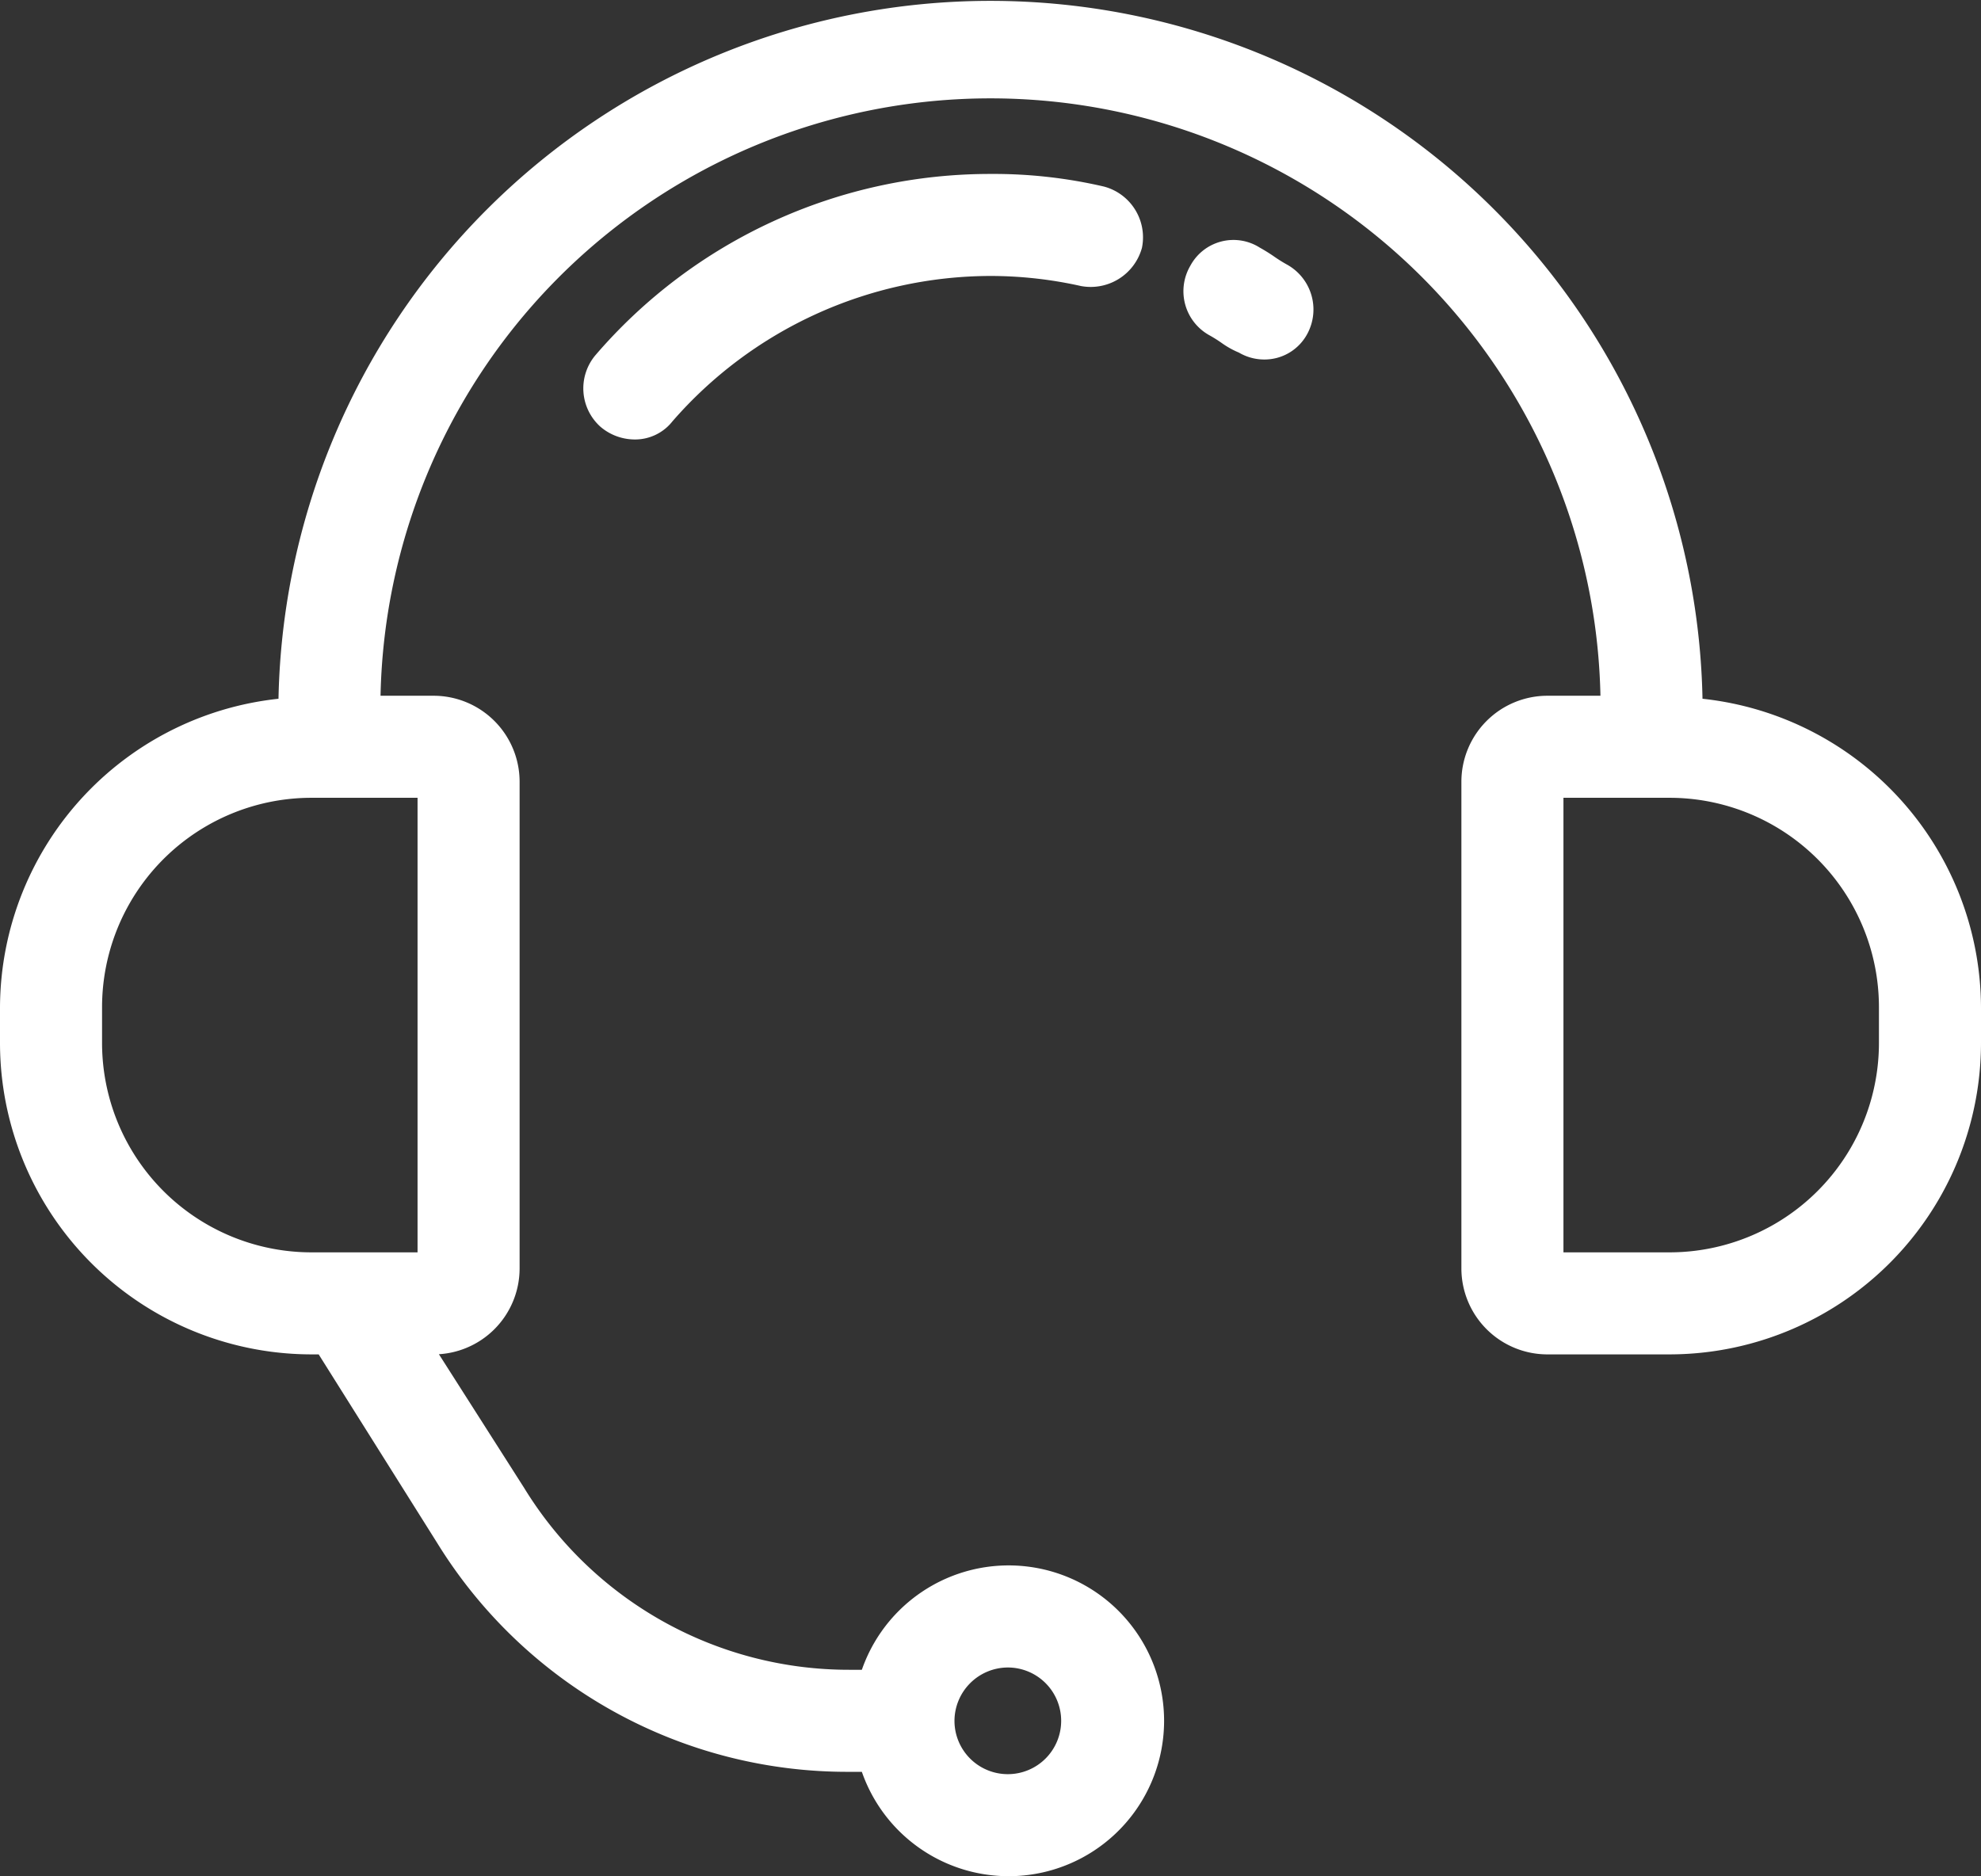 <svg xmlns="http://www.w3.org/2000/svg" viewBox="0 0 91.5 86.679"><rect x="0" y="0" width="91.5" height="86.679" fill="#333333" stroke="none"/><defs><style>.a{fill:#fff;stroke:#fff;stroke-width:1.5px;}</style></defs><g transform="translate(0.75 -11.25)"><g transform="translate(0 12)"><path class="a" d="M77.143,44.223a32.143,32.143,0,1,0-64.286-.08v.08A13.642,13.642,0,0,0,0,57.8v1.607A13.649,13.649,0,0,0,13.661,73.071h.723l5.705,9.08a21.493,21.493,0,0,0,18.4,10.205h1.125a6.429,6.429,0,1,0,0-3.214H38.491a18.334,18.334,0,0,1-15.67-8.759l-4.661-7.312h1.125A3.224,3.224,0,0,0,22.5,69.857v-22.5a3.224,3.224,0,0,0-3.214-3.214H16.071a28.929,28.929,0,1,1,57.857,0H70.714A3.224,3.224,0,0,0,67.5,47.357v22.5a3.224,3.224,0,0,0,3.214,3.214h5.625A13.649,13.649,0,0,0,90,59.411V57.8A13.642,13.642,0,0,0,77.143,44.223ZM45.8,87.536a3.214,3.214,0,1,1-3.214,3.214A3.224,3.224,0,0,1,45.8,87.536ZM19.286,47.357v22.5H13.661A10.426,10.426,0,0,1,3.214,59.411V57.8A10.426,10.426,0,0,1,13.661,47.357Zm67.5,12.054A10.426,10.426,0,0,1,76.339,69.857H70.714v-22.5h5.625A10.426,10.426,0,0,1,86.786,57.8Z" transform="translate(0 -12)"/><path class="a" d="M275.813,68.22a7.41,7.41,0,0,1-.643-.4,7.4,7.4,0,0,0-.643-.4,1.512,1.512,0,0,0-2.17.563,1.576,1.576,0,0,0,.563,2.17,7.417,7.417,0,0,1,.643.4,3.257,3.257,0,0,0,.723.4,1.551,1.551,0,0,0,.8.241,1.492,1.492,0,0,0,1.366-.8A1.622,1.622,0,0,0,275.813,68.22Z" transform="translate(-217.474 -56.086)"/><path class="a" d="M152.182,52A23.273,23.273,0,0,0,134.5,60.116a1.631,1.631,0,0,0,.161,2.25,1.692,1.692,0,0,0,1.045.4,1.446,1.446,0,0,0,1.205-.562,20.271,20.271,0,0,1,15.268-6.991,19.949,19.949,0,0,1,4.339.482,1.705,1.705,0,0,0,1.929-1.205,1.677,1.677,0,0,0-1.205-1.929A21.731,21.731,0,0,0,152.182,52Z" transform="translate(-107.182 -43.964)"/></g></g></svg>